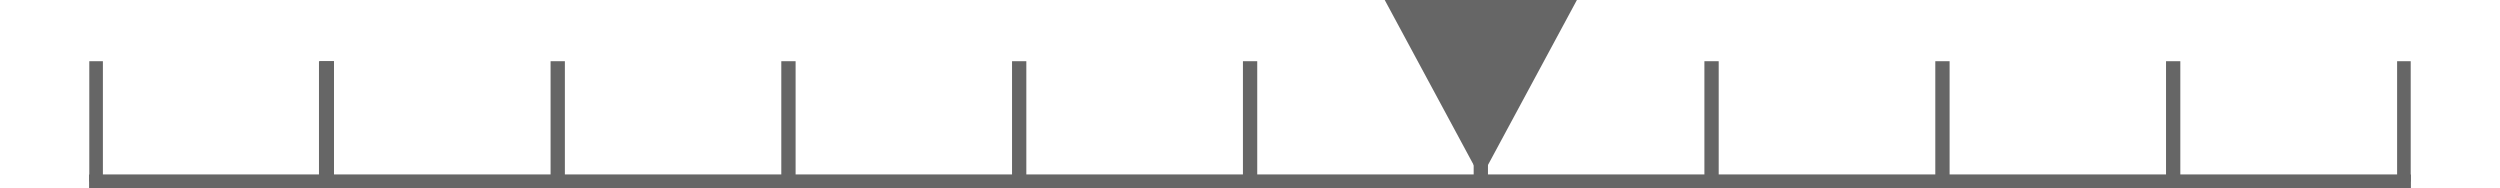 <svg id="圖層_1" data-name="圖層 1" xmlns="http://www.w3.org/2000/svg" viewBox="0 0 143.35 10.79"><defs><style>.cls-1,.cls-2,.cls-3{fill:none;stroke:#666;}.cls-1{stroke-linecap:square;}.cls-1,.cls-3{stroke-width:0.78px;}.cls-2{stroke-width:0.82px;}.cls-4{fill:#666;}</style></defs><title>level6</title><line class="cls-1" x1="5.51" y1="10.41" x2="137.84" y2="10.41"/><line class="cls-2" x1="124.61" y1="3.51" x2="124.61" y2="10.41"/><line class="cls-3" x1="5.51" y1="3.51" x2="5.51" y2="10.41"/><line class="cls-2" x1="18.74" y1="3.51" x2="18.74" y2="10.41"/><line class="cls-2" x1="45.21" y1="3.51" x2="45.21" y2="10.41"/><line class="cls-2" x1="58.44" y1="3.51" x2="58.44" y2="10.41"/><line class="cls-2" x1="84.91" y1="3.51" x2="84.91" y2="10.41"/><line class="cls-2" x1="71.68" y1="3.51" x2="71.68" y2="10.41"/><line class="cls-2" x1="98.14" y1="3.51" x2="98.14" y2="10.41"/><line class="cls-3" x1="137.84" y1="3.51" x2="137.84" y2="10.41"/><line class="cls-2" x1="111.38" y1="3.51" x2="111.38" y2="10.41"/><line class="cls-2" x1="31.98" y1="3.51" x2="31.98" y2="10.41"/><rect class="cls-4" x="5.12" y="10.01" width="133.11" height="0.78"/><rect class="cls-4" x="18.29" y="3.51" width="0.86" height="6.71"/><polygon class="cls-4" points="84.91 10.22 79.4 0 90.42 0 84.91 10.22"/></svg>
